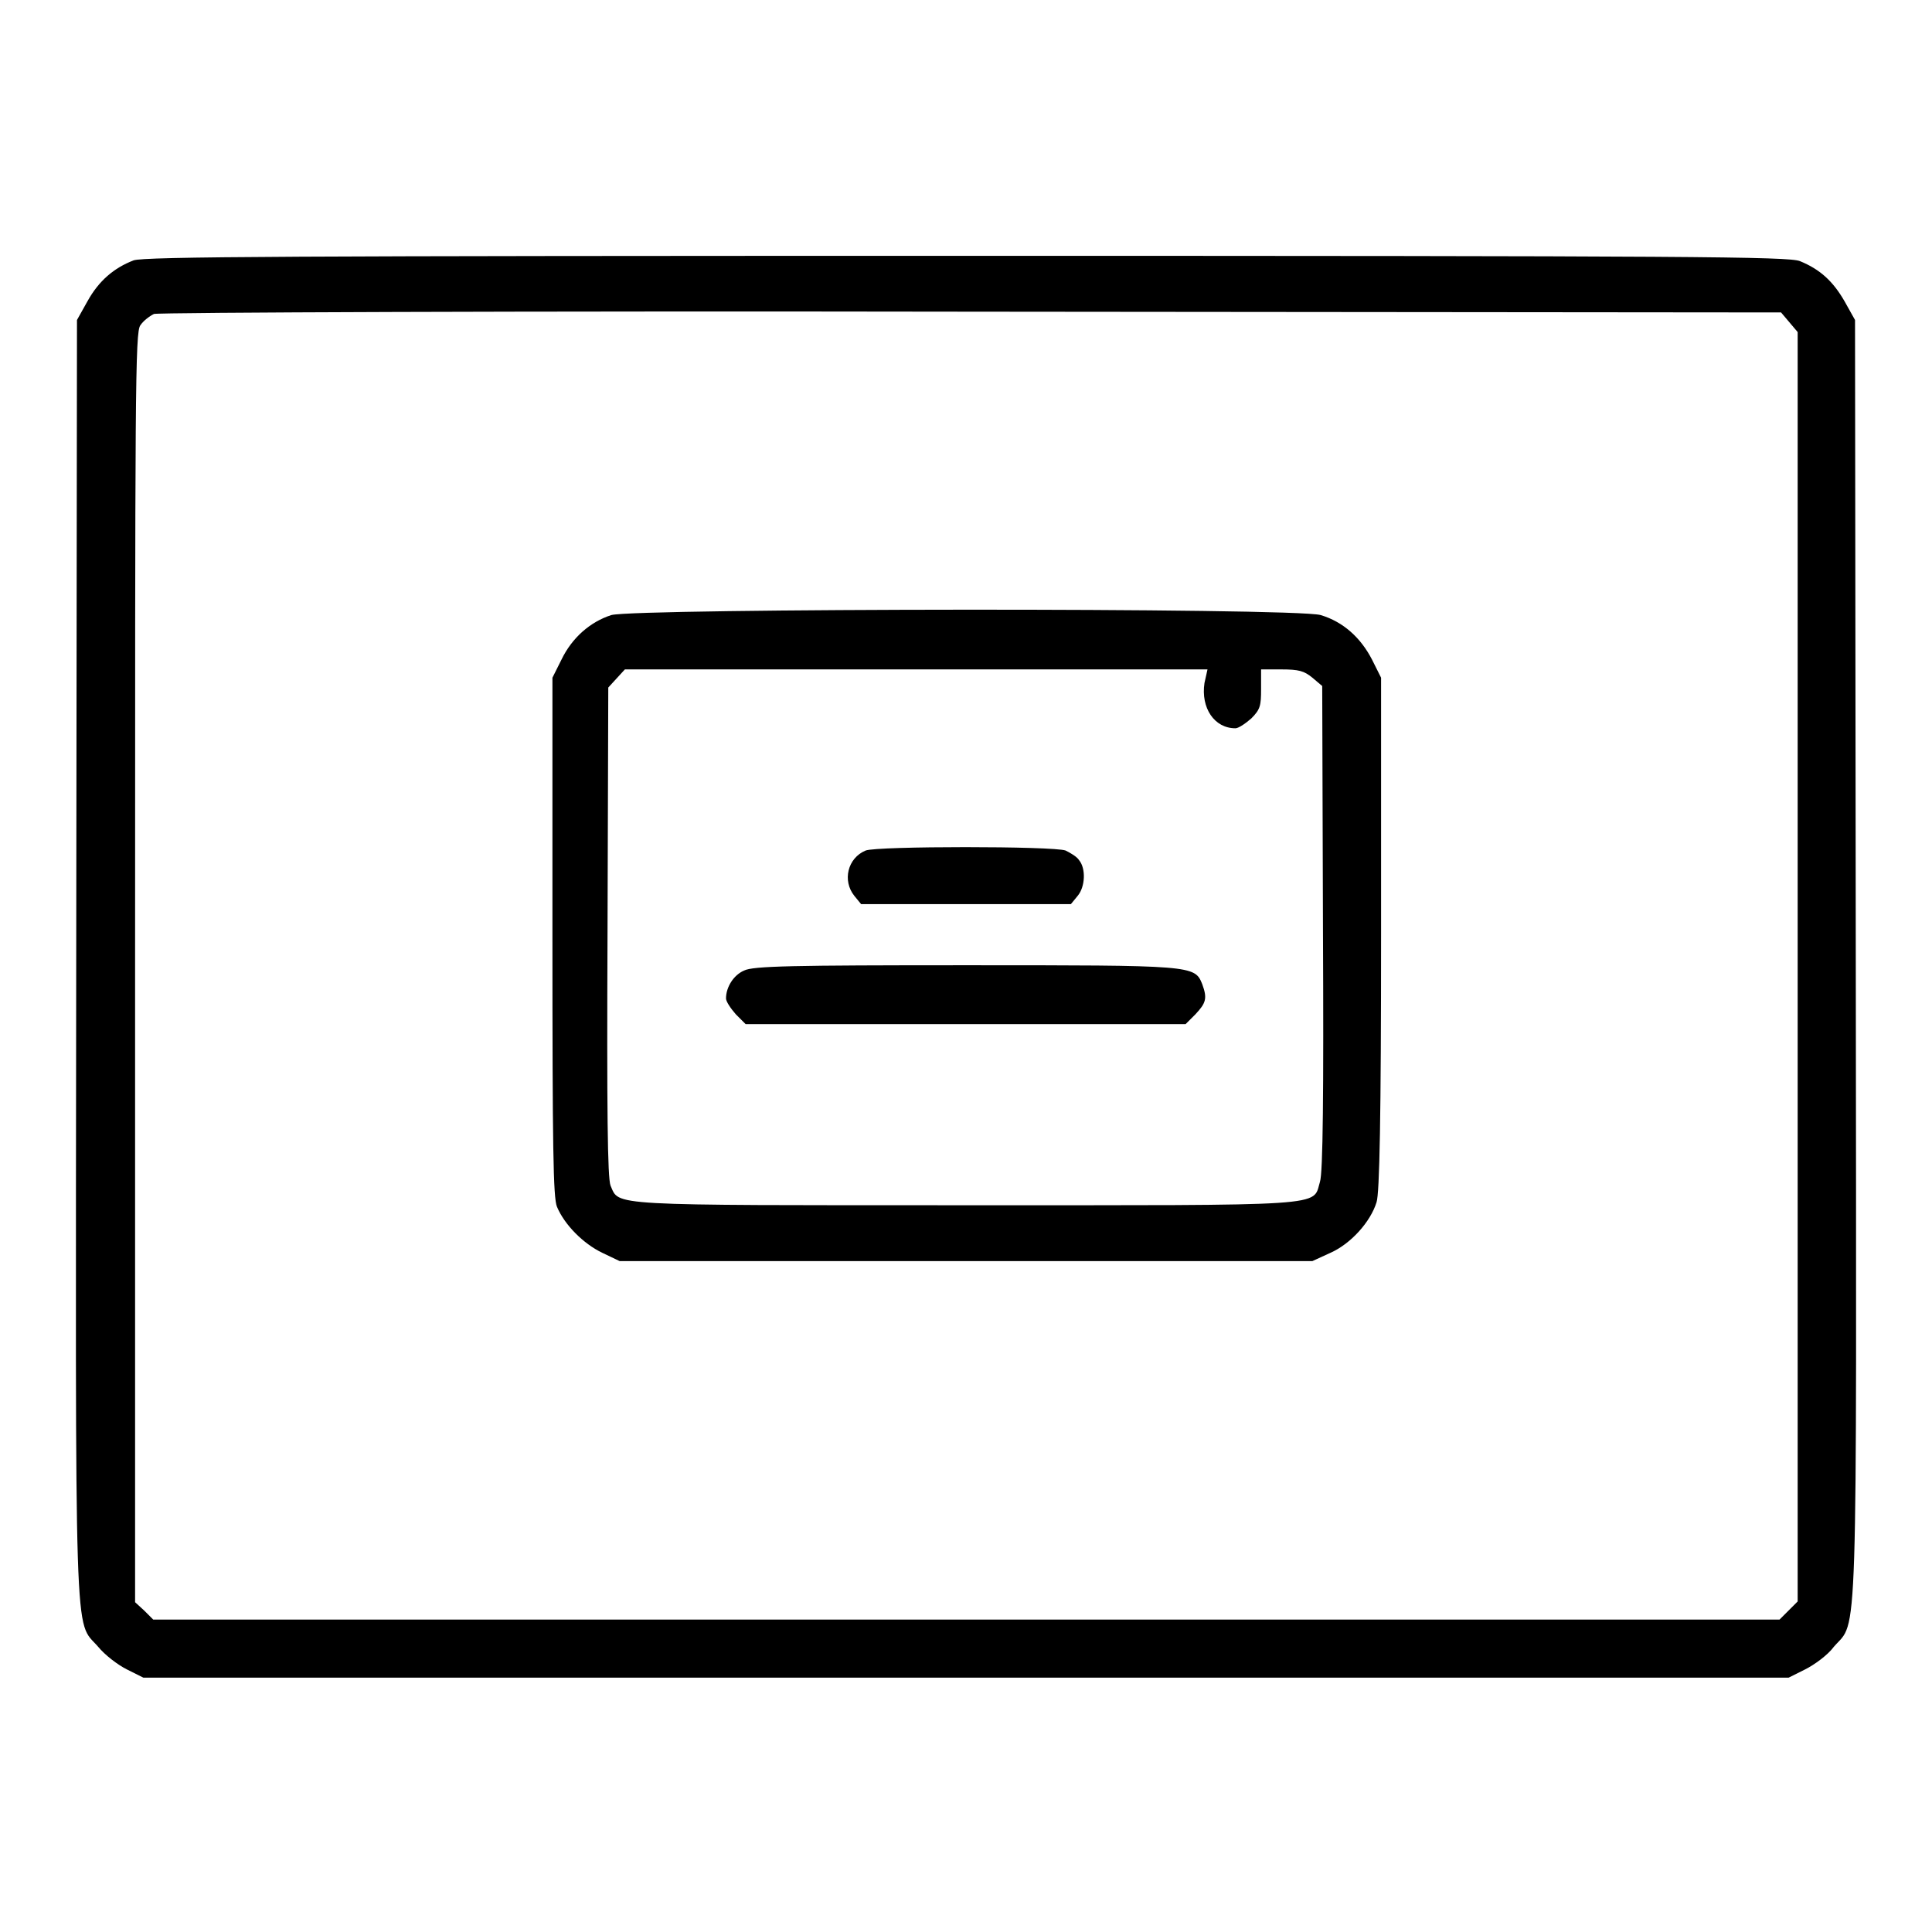 <?xml version="1.0" encoding="utf-8"?>
<!-- Svg Vector Icons : http://www.onlinewebfonts.com/icon -->
<!DOCTYPE svg PUBLIC "-//W3C//DTD SVG 1.1//EN" "http://www.w3.org/Graphics/SVG/1.1/DTD/svg11.dtd">
<svg version="1.1" xmlns="http://www.w3.org/2000/svg" xmlns:xlink="http://www.w3.org/1999/xlink" x="0px" y="0px" viewBox="0 0 256 256" enable-background="new 0 0 256 256" xml:space="preserve">
<g><g><g><path fill="#000000" d="M17.7,34.5c-2.6,1-4.6,2.7-6.1,5.4l-1.4,2.5l-0.1,84.6c-0.1,93.6-0.3,87.5,2.9,91.2c0.9,1.1,2.6,2.4,3.8,3l2.2,1.1h109h109l2.2-1.1c1.2-0.6,3-1.9,3.8-3c3.2-3.7,3,2.4,2.9-91.2l-0.1-84.6l-1.4-2.5c-1.5-2.6-3.2-4.2-5.9-5.3c-1.5-0.6-13.8-0.7-110.4-0.7C38.5,33.9,19.1,34,17.7,34.5z M237.1,42.7l1.1,1.3v84.1v84.1l-1.2,1.2l-1.2,1.2H128H20.3l-1.2-1.2l-1.2-1.1v-84.1c0-76.5,0-84.2,0.7-85.1c0.4-0.6,1.2-1.2,1.8-1.5c0.6-0.2,48.5-0.4,108.3-0.3L236,41.4L237.1,42.7z"/><path fill="#000000" d="M81,81.5c-2.8,0.9-5.2,3-6.6,5.9l-1.2,2.4v34.3c0,28,0.1,34.6,0.6,35.8c1,2.4,3.5,4.9,6,6.1l2.3,1.1H128h45.9l2.4-1.1c2.7-1.2,5.3-4.1,6.1-6.7c0.4-1.2,0.6-11.2,0.6-35.6V89.8l-1.2-2.4c-1.5-2.9-3.8-5-6.8-5.9C171.5,80.5,84.2,80.6,81,81.5z M159.6,90.5c-0.5,3.3,1.3,6,4.1,6c0.4,0,1.3-0.6,2.1-1.3c1.2-1.2,1.3-1.7,1.3-3.9v-2.6h2.7c2.3,0,3,0.2,4.1,1.1l1.3,1.1l0.1,32c0.1,22.1,0,32.5-0.4,33.7c-1,3.3,1.8,3.1-47,3.1c-47.9,0-45.8,0.1-47-2.6c-0.4-1-0.5-9.9-0.4-33.7l0.1-32.3l1.1-1.2l1.1-1.2h38.5H160L159.6,90.5z"/><path fill="#000000" d="M114.7,112.7c-2.4,1-3.1,4-1.5,6l0.9,1.1H128h13.9l0.9-1.1c1-1.2,1.1-3.6,0.2-4.7c-0.3-0.5-1.2-1-1.8-1.3C139.6,112.1,116.2,112.1,114.7,112.7z"/><path fill="#000000" d="M98.6,128.6c-1.4,0.6-2.4,2.2-2.4,3.7c0,0.4,0.6,1.3,1.3,2.1l1.3,1.3H128h29.1l1.3-1.3c1.4-1.5,1.6-2.1,0.9-4c-1-2.5-1.2-2.5-31.4-2.5C105,127.9,99.8,128,98.6,128.6z"/></g></g></g>
</svg>